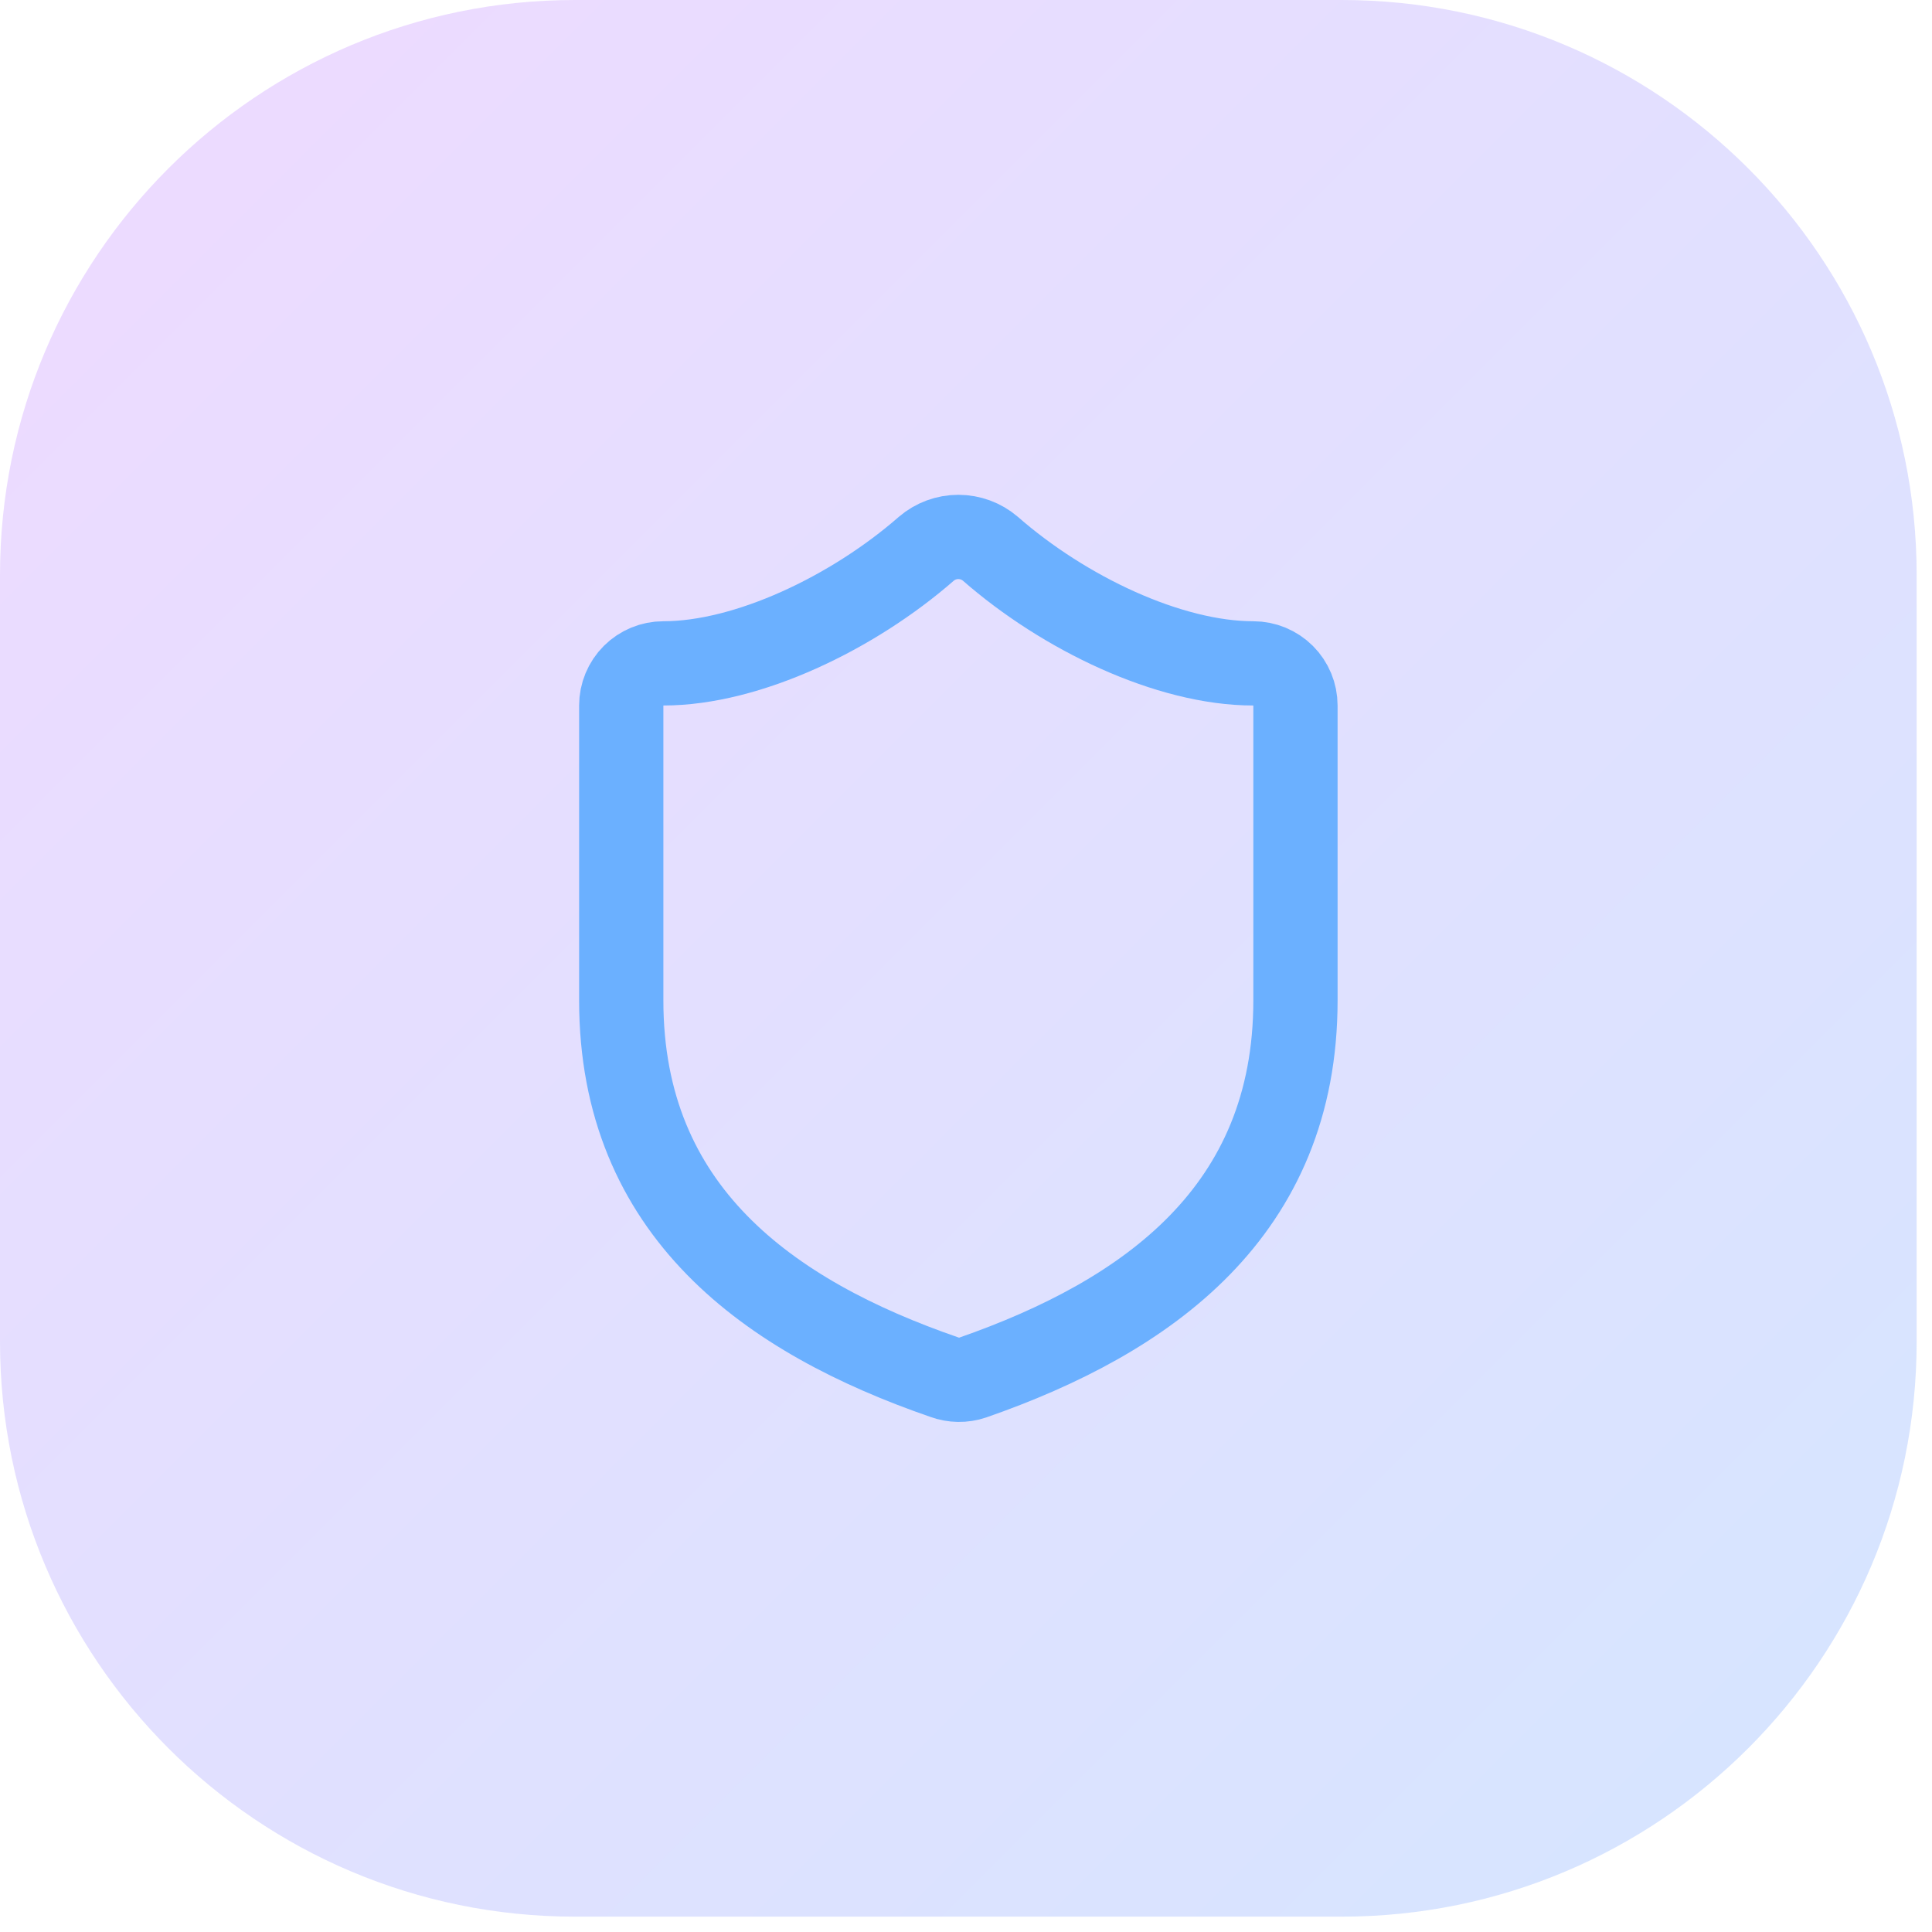 <?xml version="1.0" encoding="utf-8"?>
<svg xmlns="http://www.w3.org/2000/svg" fill="none" height="100%" overflow="visible" preserveAspectRatio="none" style="display: block;" viewBox="0 0 36 36" width="100%">
<g id="Container">
<path d="M0 10.714C0 4.797 4.797 0 10.714 0H25C30.917 0 35.714 4.797 35.714 10.714V25C35.714 30.917 30.917 35.714 25 35.714H10.714C4.797 35.714 0 30.917 0 25V10.714Z" fill="url(#paint0_linear_0_3143)"/>
<g id="Icon">
<path d="M24.139 18.642C24.139 22.568 21.39 24.531 18.124 25.669C17.953 25.727 17.767 25.724 17.598 25.662C14.324 24.531 11.576 22.568 11.576 18.642V13.146C11.576 12.938 11.659 12.738 11.806 12.591C11.953 12.444 12.153 12.361 12.361 12.361C13.931 12.361 15.894 11.419 17.261 10.225C17.427 10.083 17.638 10.005 17.857 10.005C18.076 10.005 18.288 10.083 18.454 10.225C19.828 11.427 21.783 12.361 23.353 12.361C23.562 12.361 23.761 12.444 23.909 12.591C24.056 12.738 24.139 12.938 24.139 13.146V18.642Z" id="Vector" stroke="#6BB0FF" stroke-linecap="round" stroke-width="1.57"/>
</g>
</g>
<defs>
<linearGradient gradientUnits="userSpaceOnUse" id="paint0_linear_0_3143" x1="0" x2="35.714" y1="0" y2="35.714">
<stop stop-color="#AD46FF" stop-opacity="0.2"/>
<stop offset="1" stop-color="#2B7FFF" stop-opacity="0.2"/>
</linearGradient>
</defs>
</svg>